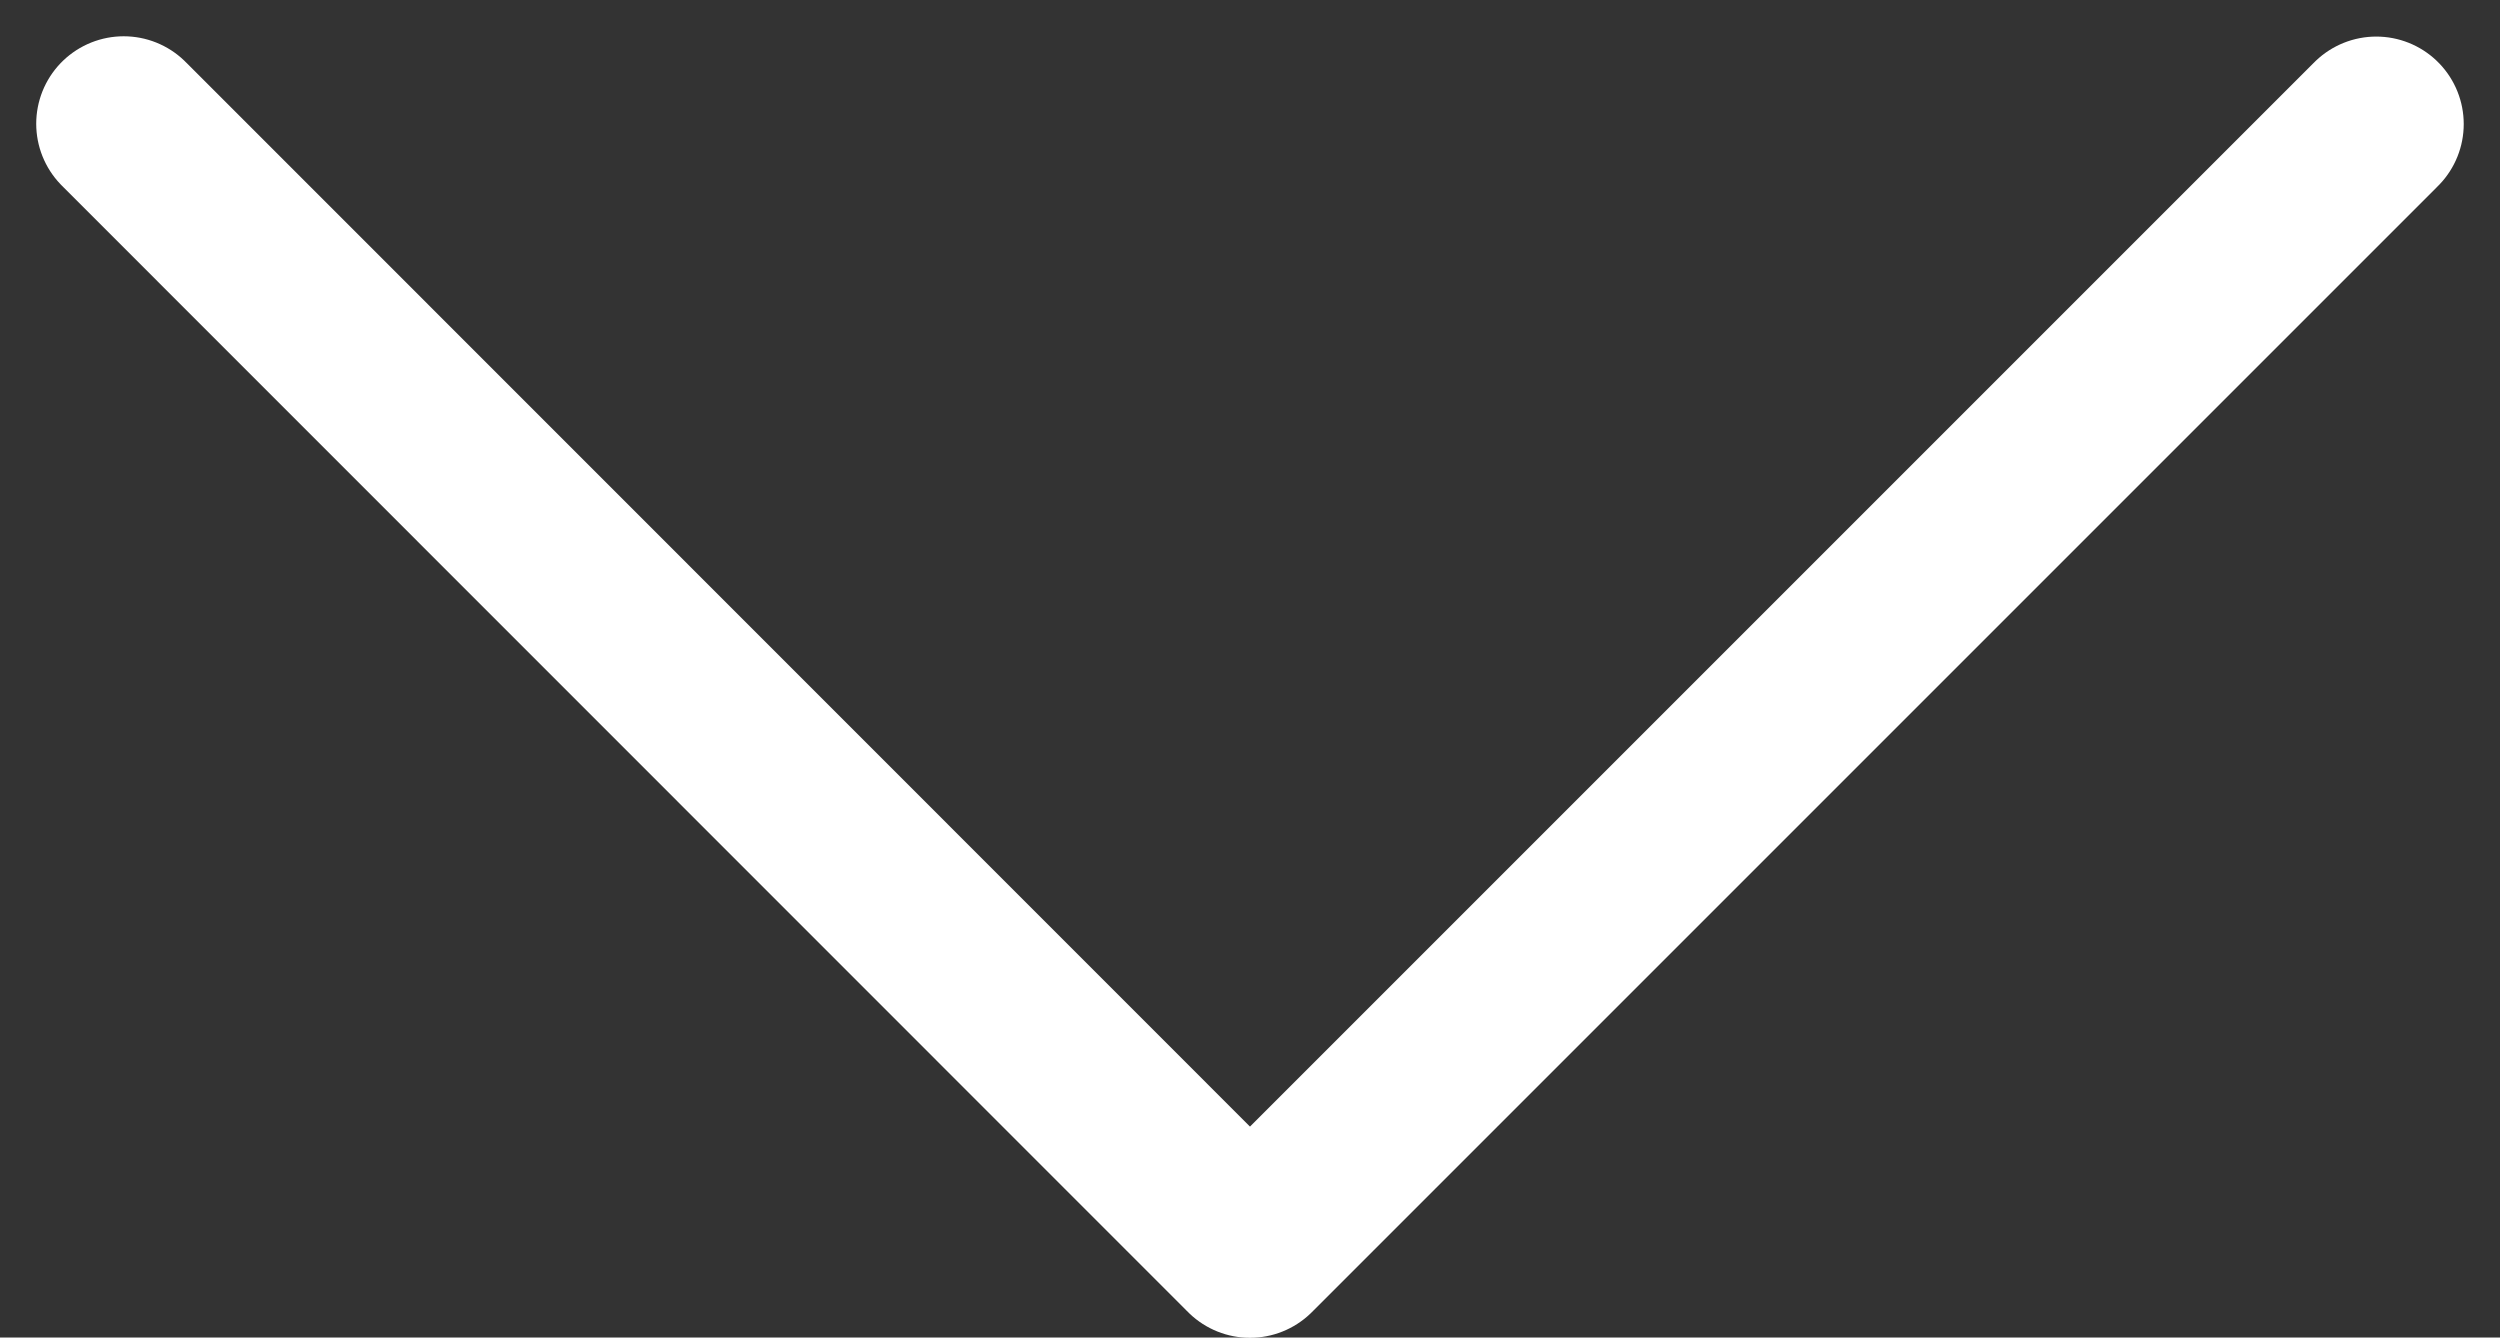 <?xml version="1.0" encoding="UTF-8"?> <svg xmlns="http://www.w3.org/2000/svg" width="42.867" height="22.934" viewBox="0 0 42.867 22.934"><rect x="0" y="0" width="42.867" height="22.934" fill="#333333" stroke="none"/><path id="Tracé_684" data-name="Tracé 684" d="M380,569.383,399.312,588.7l19.312-19.312" transform="translate(-377.879 -567.261)" fill="none" stroke="#fff" stroke-linecap="round" stroke-linejoin="round" stroke-width="3"></path></svg> 